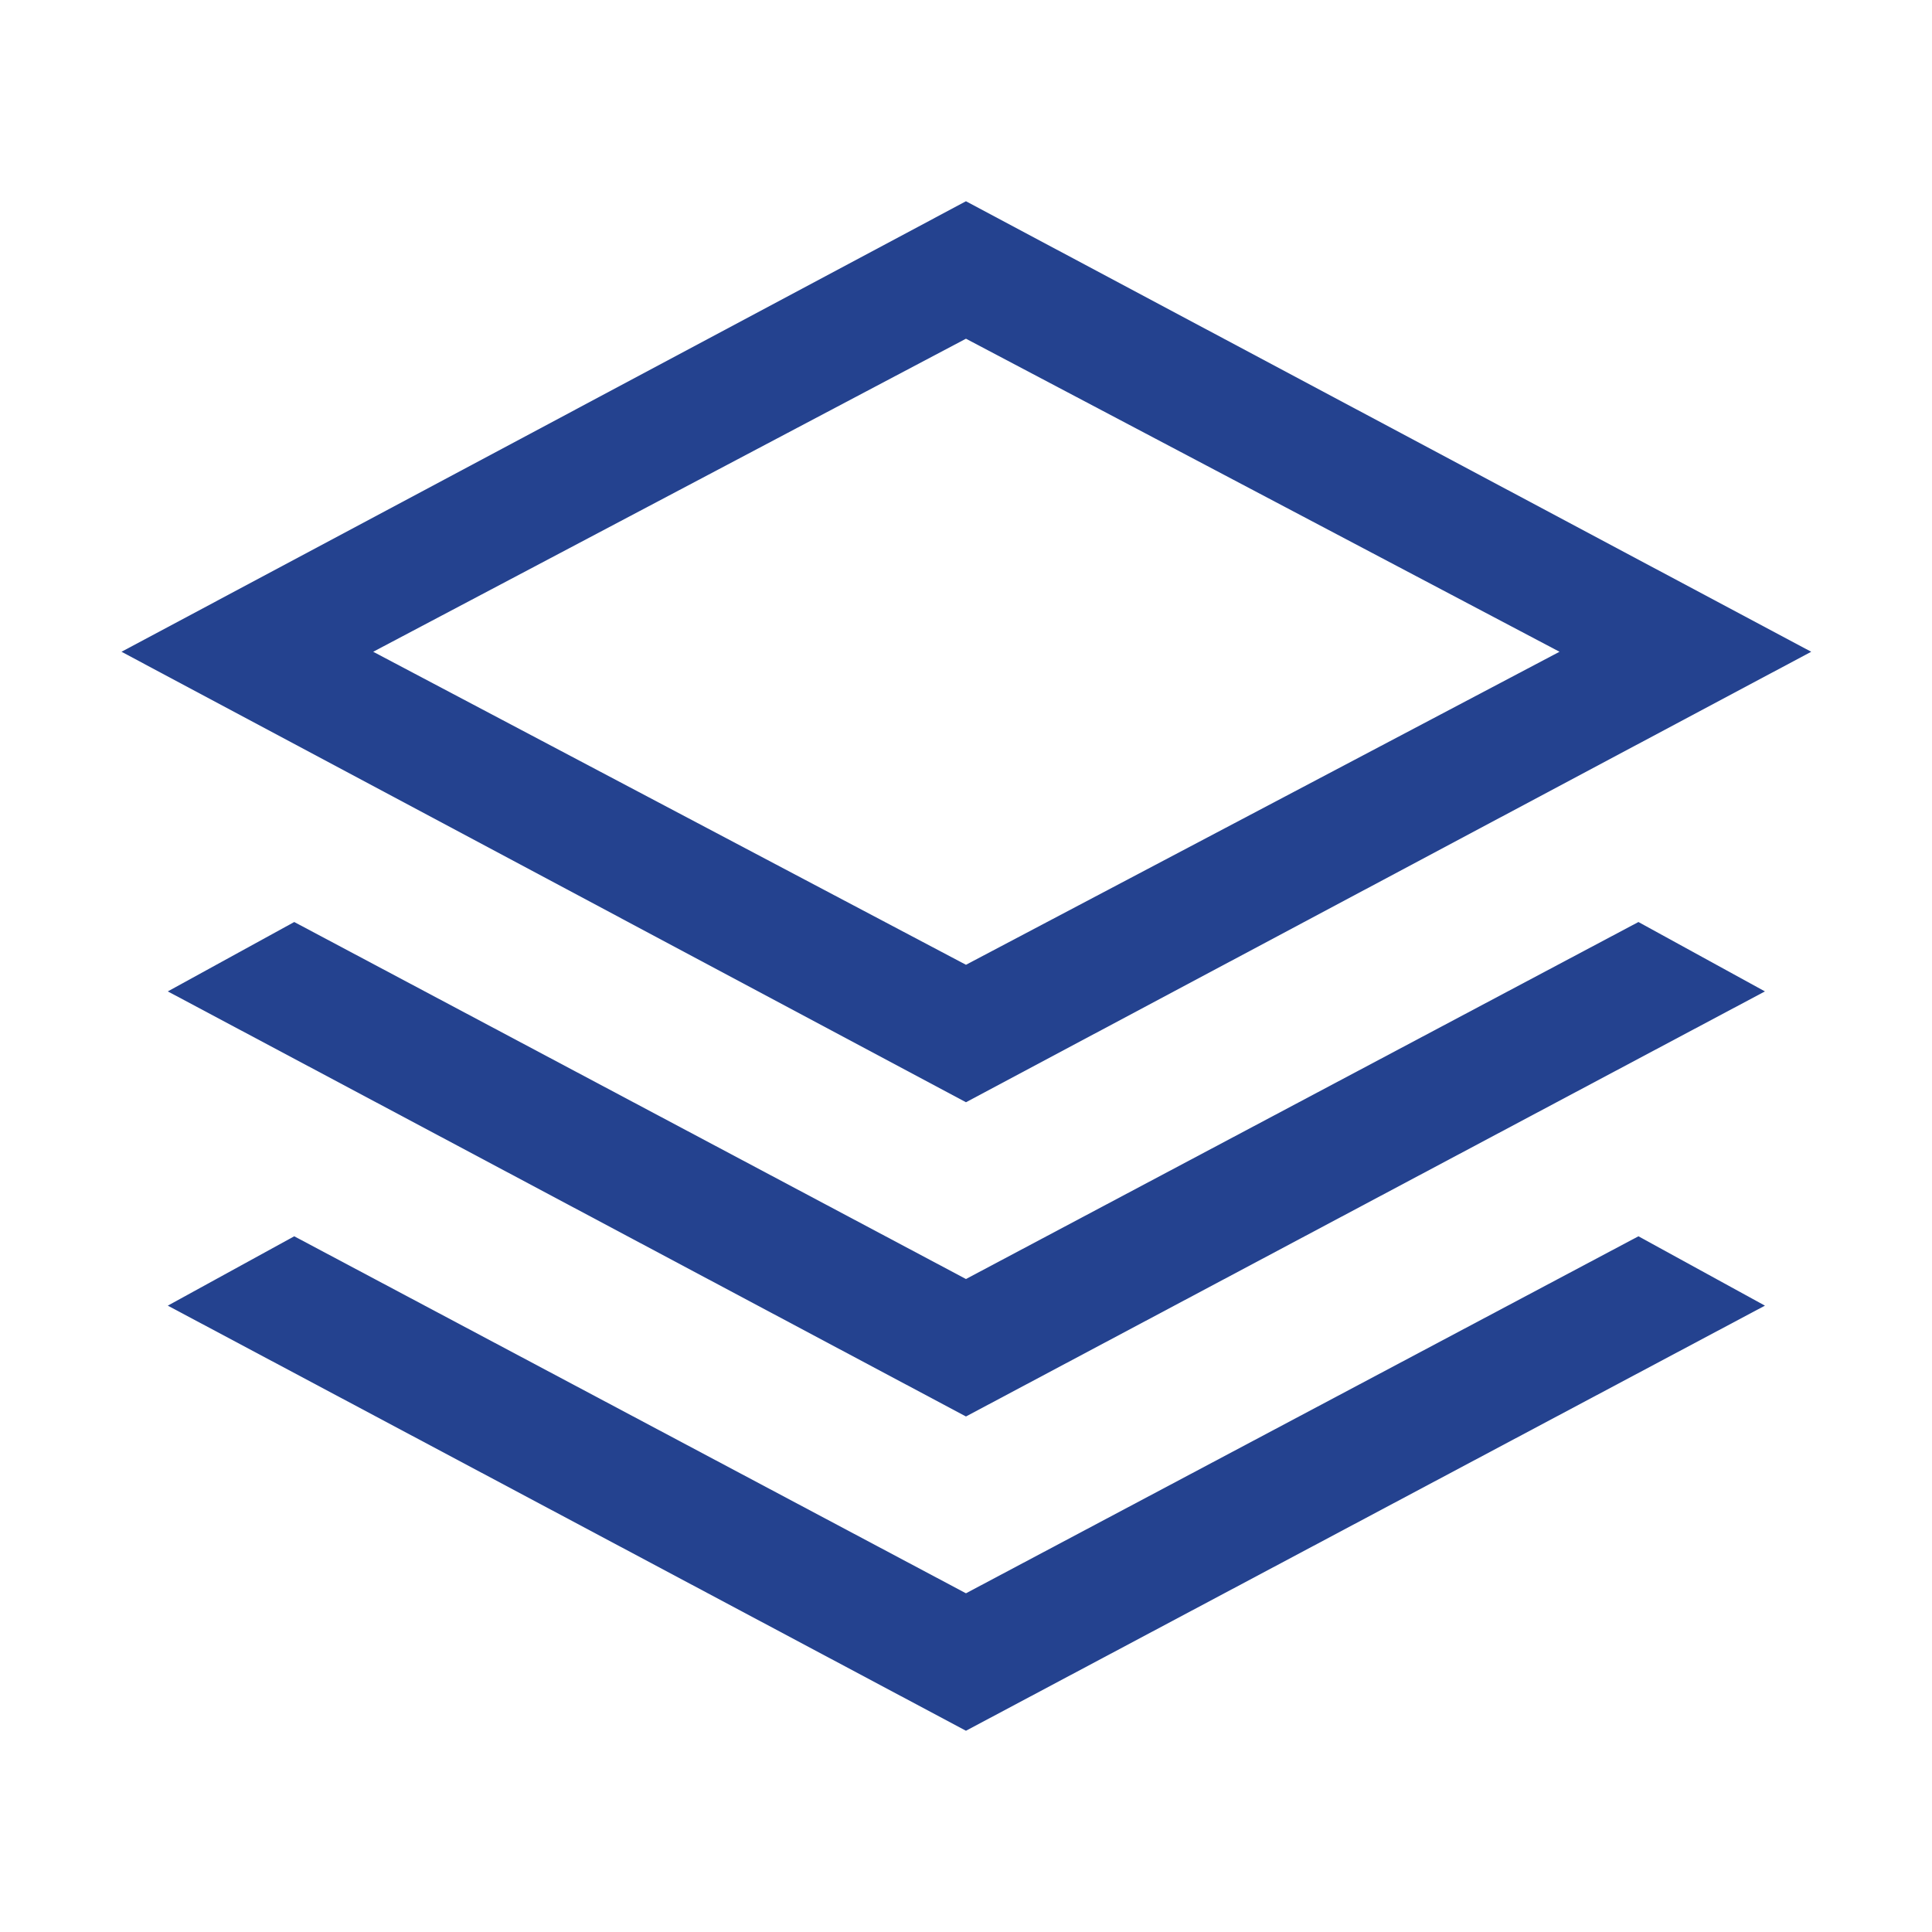 <svg width="60" height="60" viewBox="0 0 60 60" fill="none" xmlns="http://www.w3.org/2000/svg">
<mask id="mask0_2697_6671" style="mask-type:alpha" maskUnits="userSpaceOnUse" x="0" y="0" width="60" height="60">
<rect width="60" height="60" fill="#D9D9D9"/>
</mask>
<g mask="url(#mask0_2697_6671)">
<path d="M29.999 34.231L3.773 20.241L29.999 6.25L56.249 20.241L29.999 34.231ZM29.999 43.99L5.211 30.789L9.138 28.634L29.999 39.721L50.883 28.634L54.812 30.789L29.999 43.99ZM29.999 53.75L5.211 40.548L9.138 38.394L29.999 49.481L50.883 38.394L54.812 40.548L29.999 53.75ZM29.999 29.962L48.432 20.241L29.999 10.519L11.59 20.241L29.999 29.962Z" fill="#24428F"/>
</g>
</svg>
